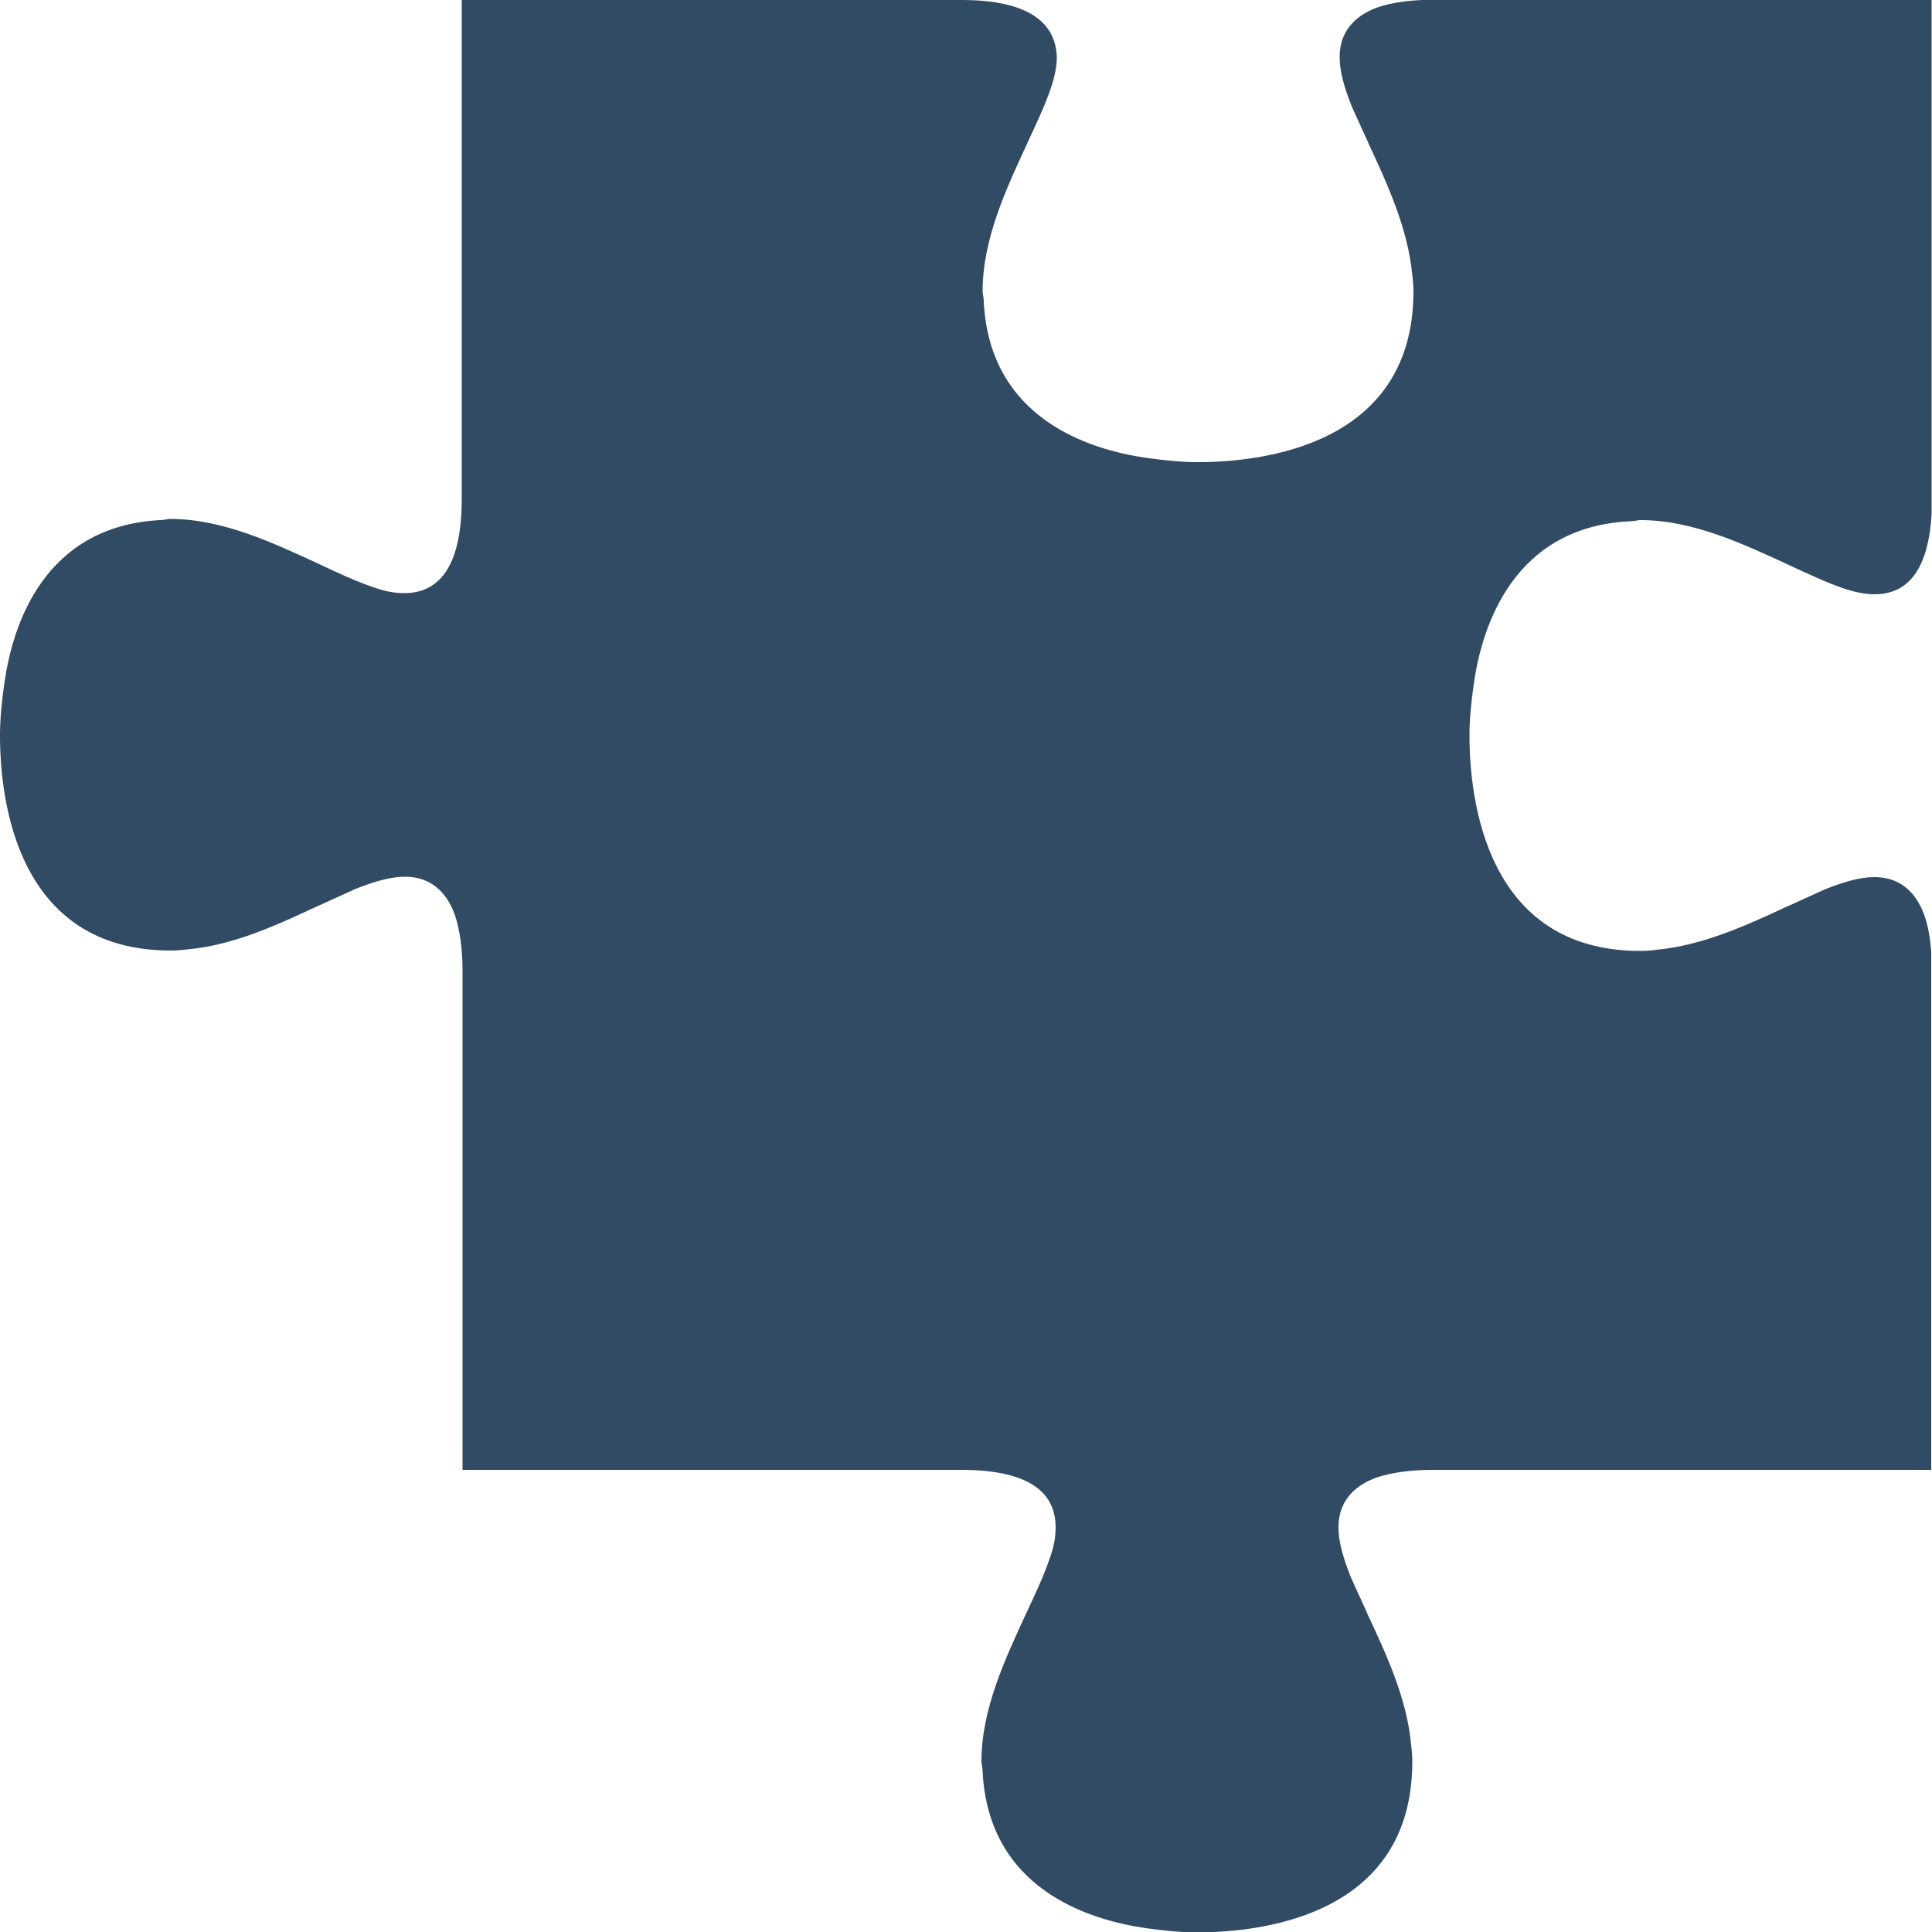 <?xml version="1.0" encoding="utf-8"?>
<!-- Generator: Adobe Illustrator 27.2.0, SVG Export Plug-In . SVG Version: 6.00 Build 0)  -->
<svg version="1.1" id="Ebene_1" xmlns="http://www.w3.org/2000/svg" xmlns:xlink="http://www.w3.org/1999/xlink" x="0px" y="0px"
	 viewBox="0 0 500 500" style="enable-background:new 0 0 500 500;" xml:space="preserve">
<style type="text/css">
	.st0{fill:#324B64;}
</style>
<path class="st0" d="M368,0c-4.4,0.2-8.1,0.8-11.2,1.8c-4.6,1.6-10.1,5.1-10.1,13c0,3.5,1,7.4,3.2,12.9c1.3,2.8,2.6,5.8,4.1,9
	l0.2,0.5c4.8,10.3,10.2,22,11.3,34l0.1,0.7c0.1,1.2,0.2,2.3,0.2,3.5c0,39.8-39,44.2-55.8,44.2c-4,0-8.3-0.4-13.2-1.1
	c-15.1-2.1-40.7-10.3-42.2-40.4c0-0.6-0.1-1.2-0.2-1.9c-0.1-0.3-0.1-0.5-0.1-0.9c0-13.5,6.2-26.6,11.5-38.1c2.3-5,4.7-10,6.2-14.5
	c1-3,1.5-5.6,1.5-7.9C273.2,5.1,265,0,248.8,0h-129v0l-0.3,0v129.1c0,16.2-5,24.4-14.9,24.4c-2.3,0-4.9-0.4-7.9-1.5
	c-4.5-1.5-9.6-3.9-14.5-6.2c-11.5-5.3-24.6-11.5-38.1-11.5c-0.4,0-0.6,0-0.9,0.1c-0.7,0.1-1.3,0.2-1.9,0.2
	C11.3,136.3,3.2,161.8,1.1,177c-0.7,4.9-1.1,9.3-1.1,13.3C0,207,4.3,246,44.2,246c1.2,0,2.3-0.1,3.5-0.2l0.7-0.1
	c12-1,23.7-6.5,34-11.3l0.5-0.2c3.2-1.5,6.2-2.8,9-4.1c5.5-2.2,9.5-3.2,12.9-3.2c7.9,0,11.4,5.5,13,10.1c1.2,3.8,1.9,8.5,1.9,14.3
	v129.1h0.2h108.9h20c16.2,0,24.4,5,24.4,14.9c0,2.3-0.4,4.9-1.5,7.9c-1.5,4.5-3.9,9.6-6.2,14.5c-5.3,11.5-11.5,24.6-11.5,38.1
	c0,0.4,0,0.6,0.1,0.9c0.1,0.7,0.2,1.3,0.2,1.9c1.6,30.1,27.1,38.2,42.2,40.4c4.9,0.7,9.3,1.1,13.2,1.1c16.8,0,55.8-4.3,55.8-44.2
	c0-1.2-0.1-2.3-0.2-3.5l-0.1-0.7c-1-12-6.5-23.7-11.3-34l-0.2-0.5c-1.5-3.2-2.8-6.2-4.1-9c-2.2-5.5-3.2-9.5-3.2-12.9
	c0-7.9,5.5-11.4,10.1-13c3.8-1.2,8.4-1.9,14.3-1.9h129v-15.4V246.2c-0.3-3.5-0.8-6.5-1.7-9.1c-1.6-4.6-5.1-10.1-13-10.1
	c-3.5,0-7.4,1-12.9,3.2c-2.8,1.3-5.8,2.6-9,4.1l-0.5,0.2c-10.3,4.8-22,10.2-34,11.3l-0.7,0.1c-1.2,0.1-2.3,0.2-3.5,0.2
	c-39.8,0-44.2-39-44.2-55.8c0-4,0.4-8.3,1.1-13.2c2.1-15.1,10.3-40.7,40.4-42.2c0.6,0,1.2-0.1,1.9-0.2c0.3-0.1,0.5-0.1,0.9-0.1
	c13.5,0,26.6,6.2,38.1,11.5c5,2.3,10,4.7,14.5,6.2c3,1,5.6,1.5,7.9,1.5c9.1,0,14-7,14.8-20.8V0H377.3H368z"/>
</svg>
